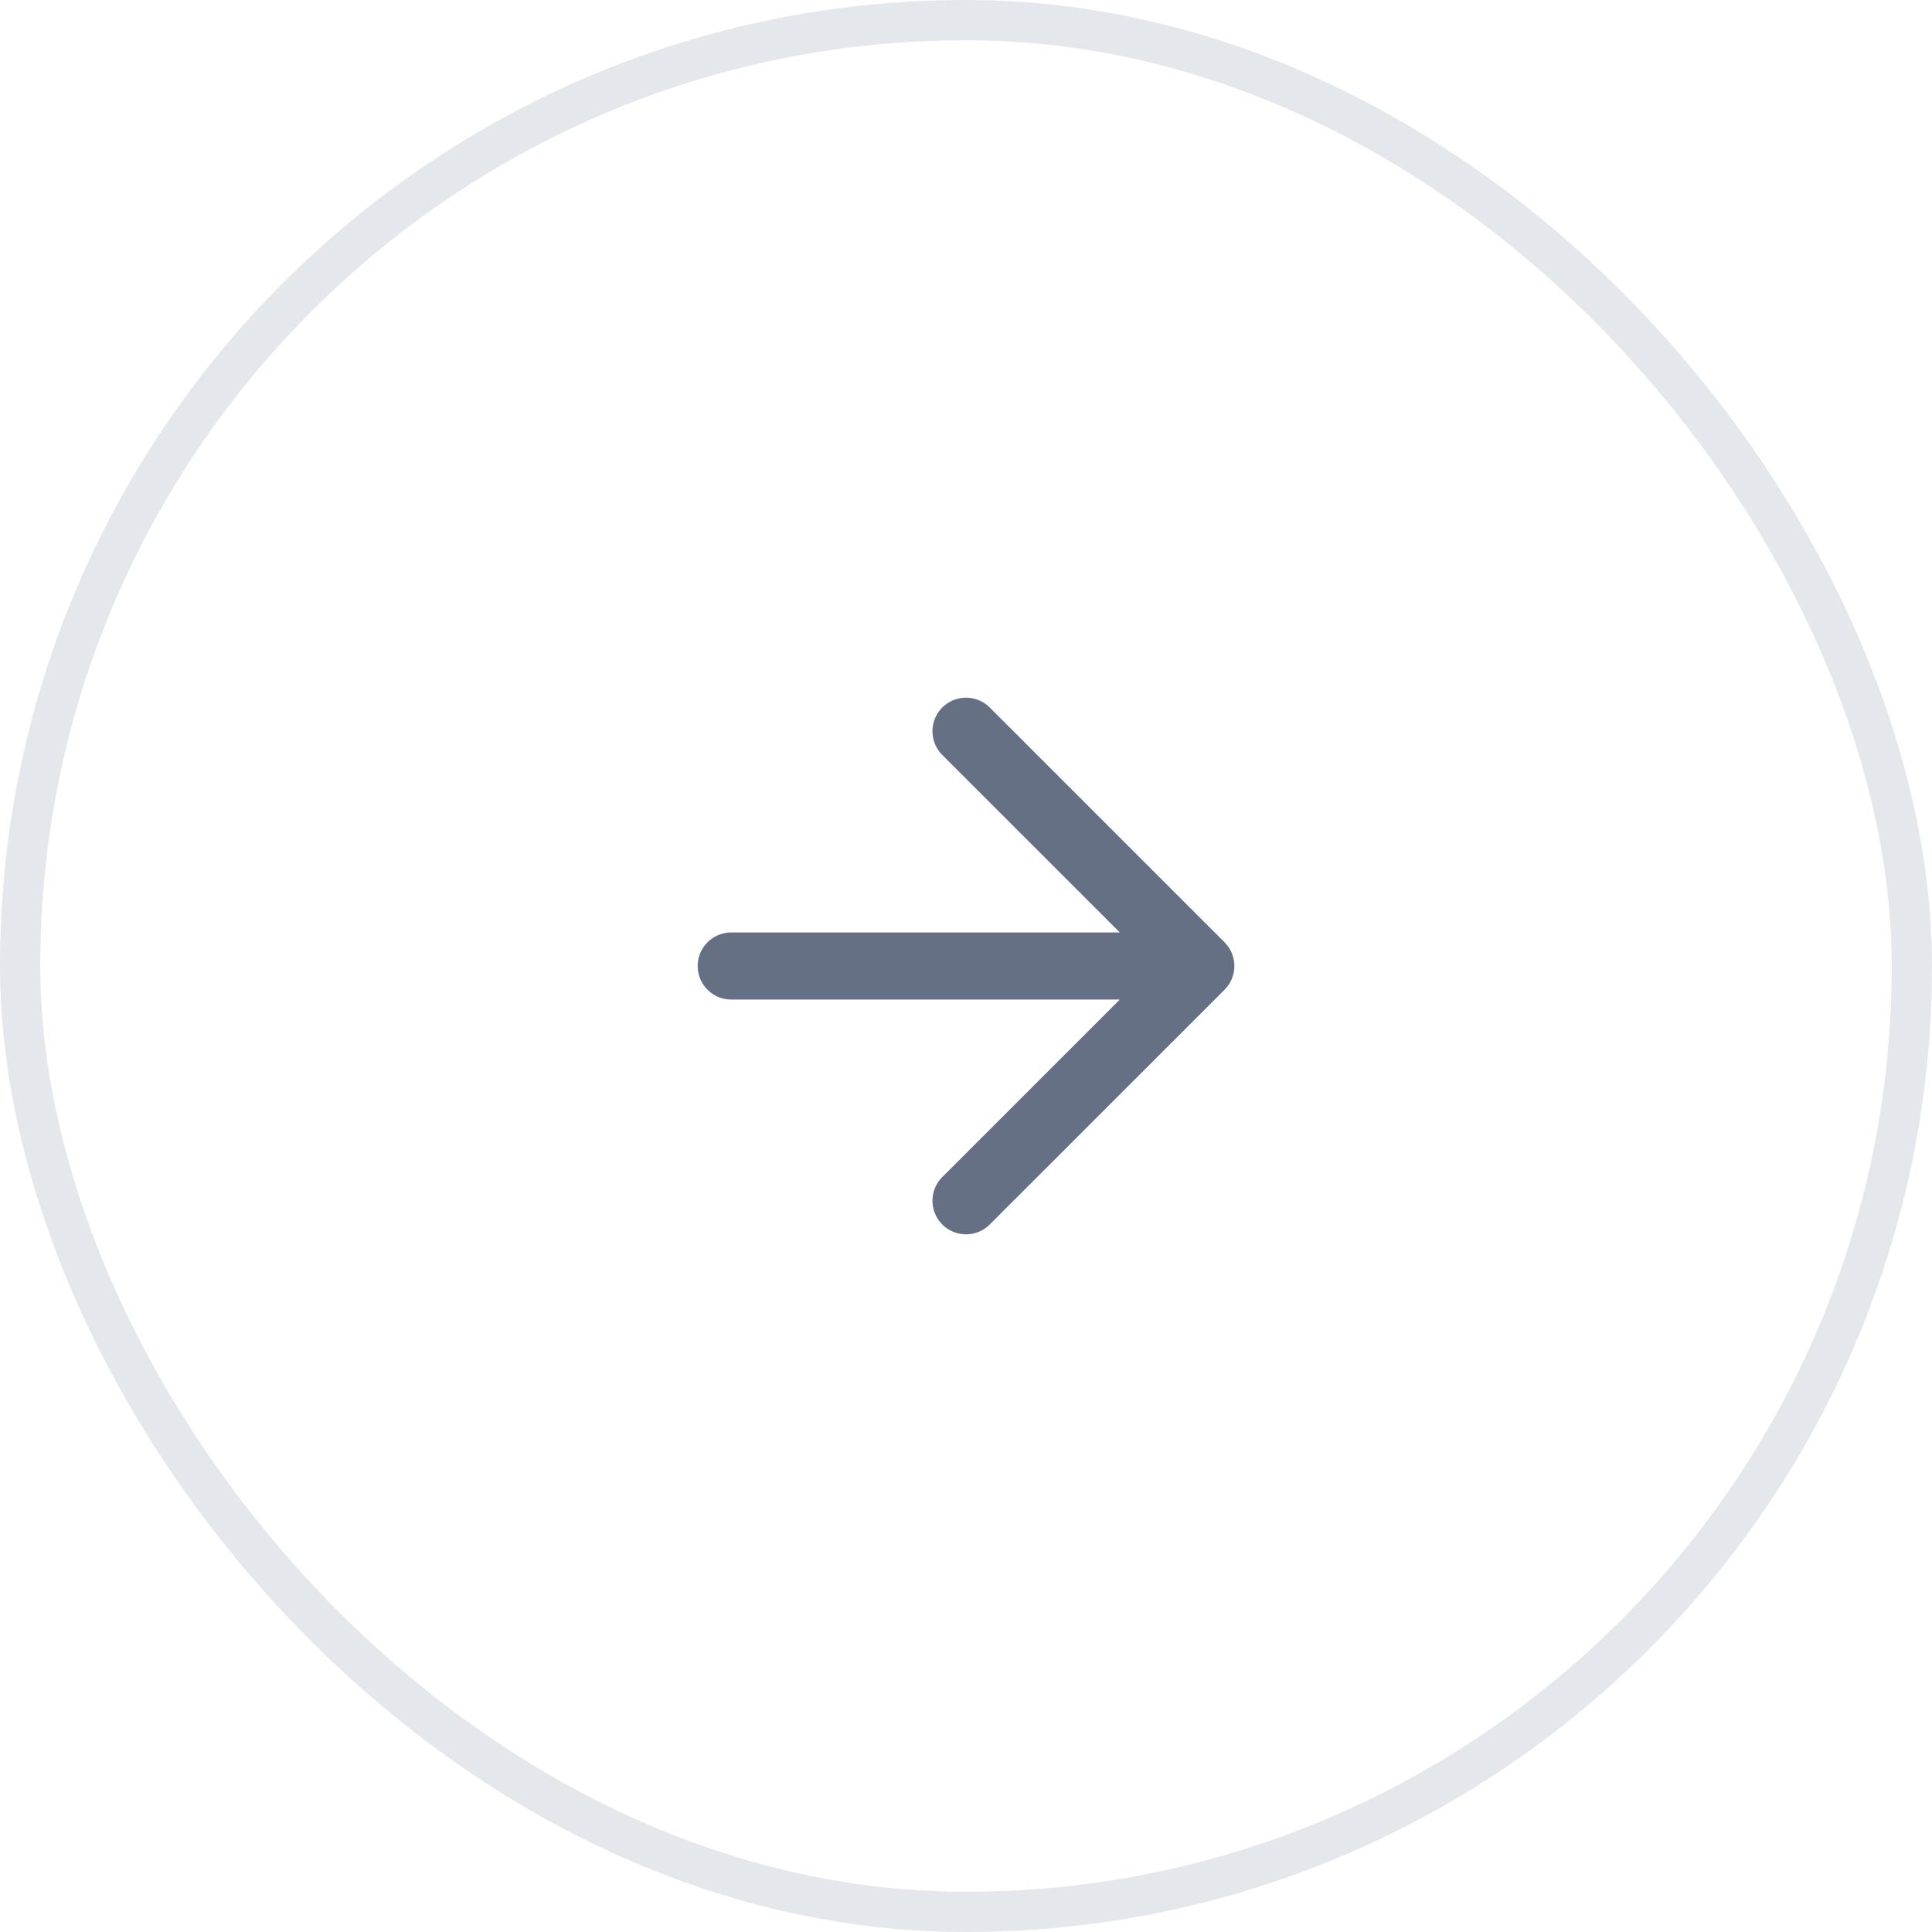 <svg width="48" height="48" viewBox="0 0 48 48" fill="none" xmlns="http://www.w3.org/2000/svg">
<g filter="url(#filter0_b_354_74099)">
<rect width="48" height="48" rx="24" fill="white" fill-opacity="0.9"/>
<path d="M18.167 24H29.834M29.834 24L24 18.167M29.834 24L24 29.833" stroke="#667085" stroke-width="1.667" stroke-linecap="round" stroke-linejoin="round"/>
<rect x="0.5" y="0.5" width="47" height="47" rx="23.5" stroke="#E4E7EC"/>
</g>
<defs>
<filter id="filter0_b_354_74099" x="-8" y="-8" width="64" height="64" filterUnits="userSpaceOnUse" color-interpolation-filters="sRGB">
<feFlood flood-opacity="0" result="BackgroundImageFix"/>
<feGaussianBlur in="BackgroundImageFix" stdDeviation="4"/>
<feComposite in2="SourceAlpha" operator="in" result="effect1_backgroundBlur_354_74099"/>
<feBlend mode="normal" in="SourceGraphic" in2="effect1_backgroundBlur_354_74099" result="shape"/>
</filter>
</defs>
</svg>
